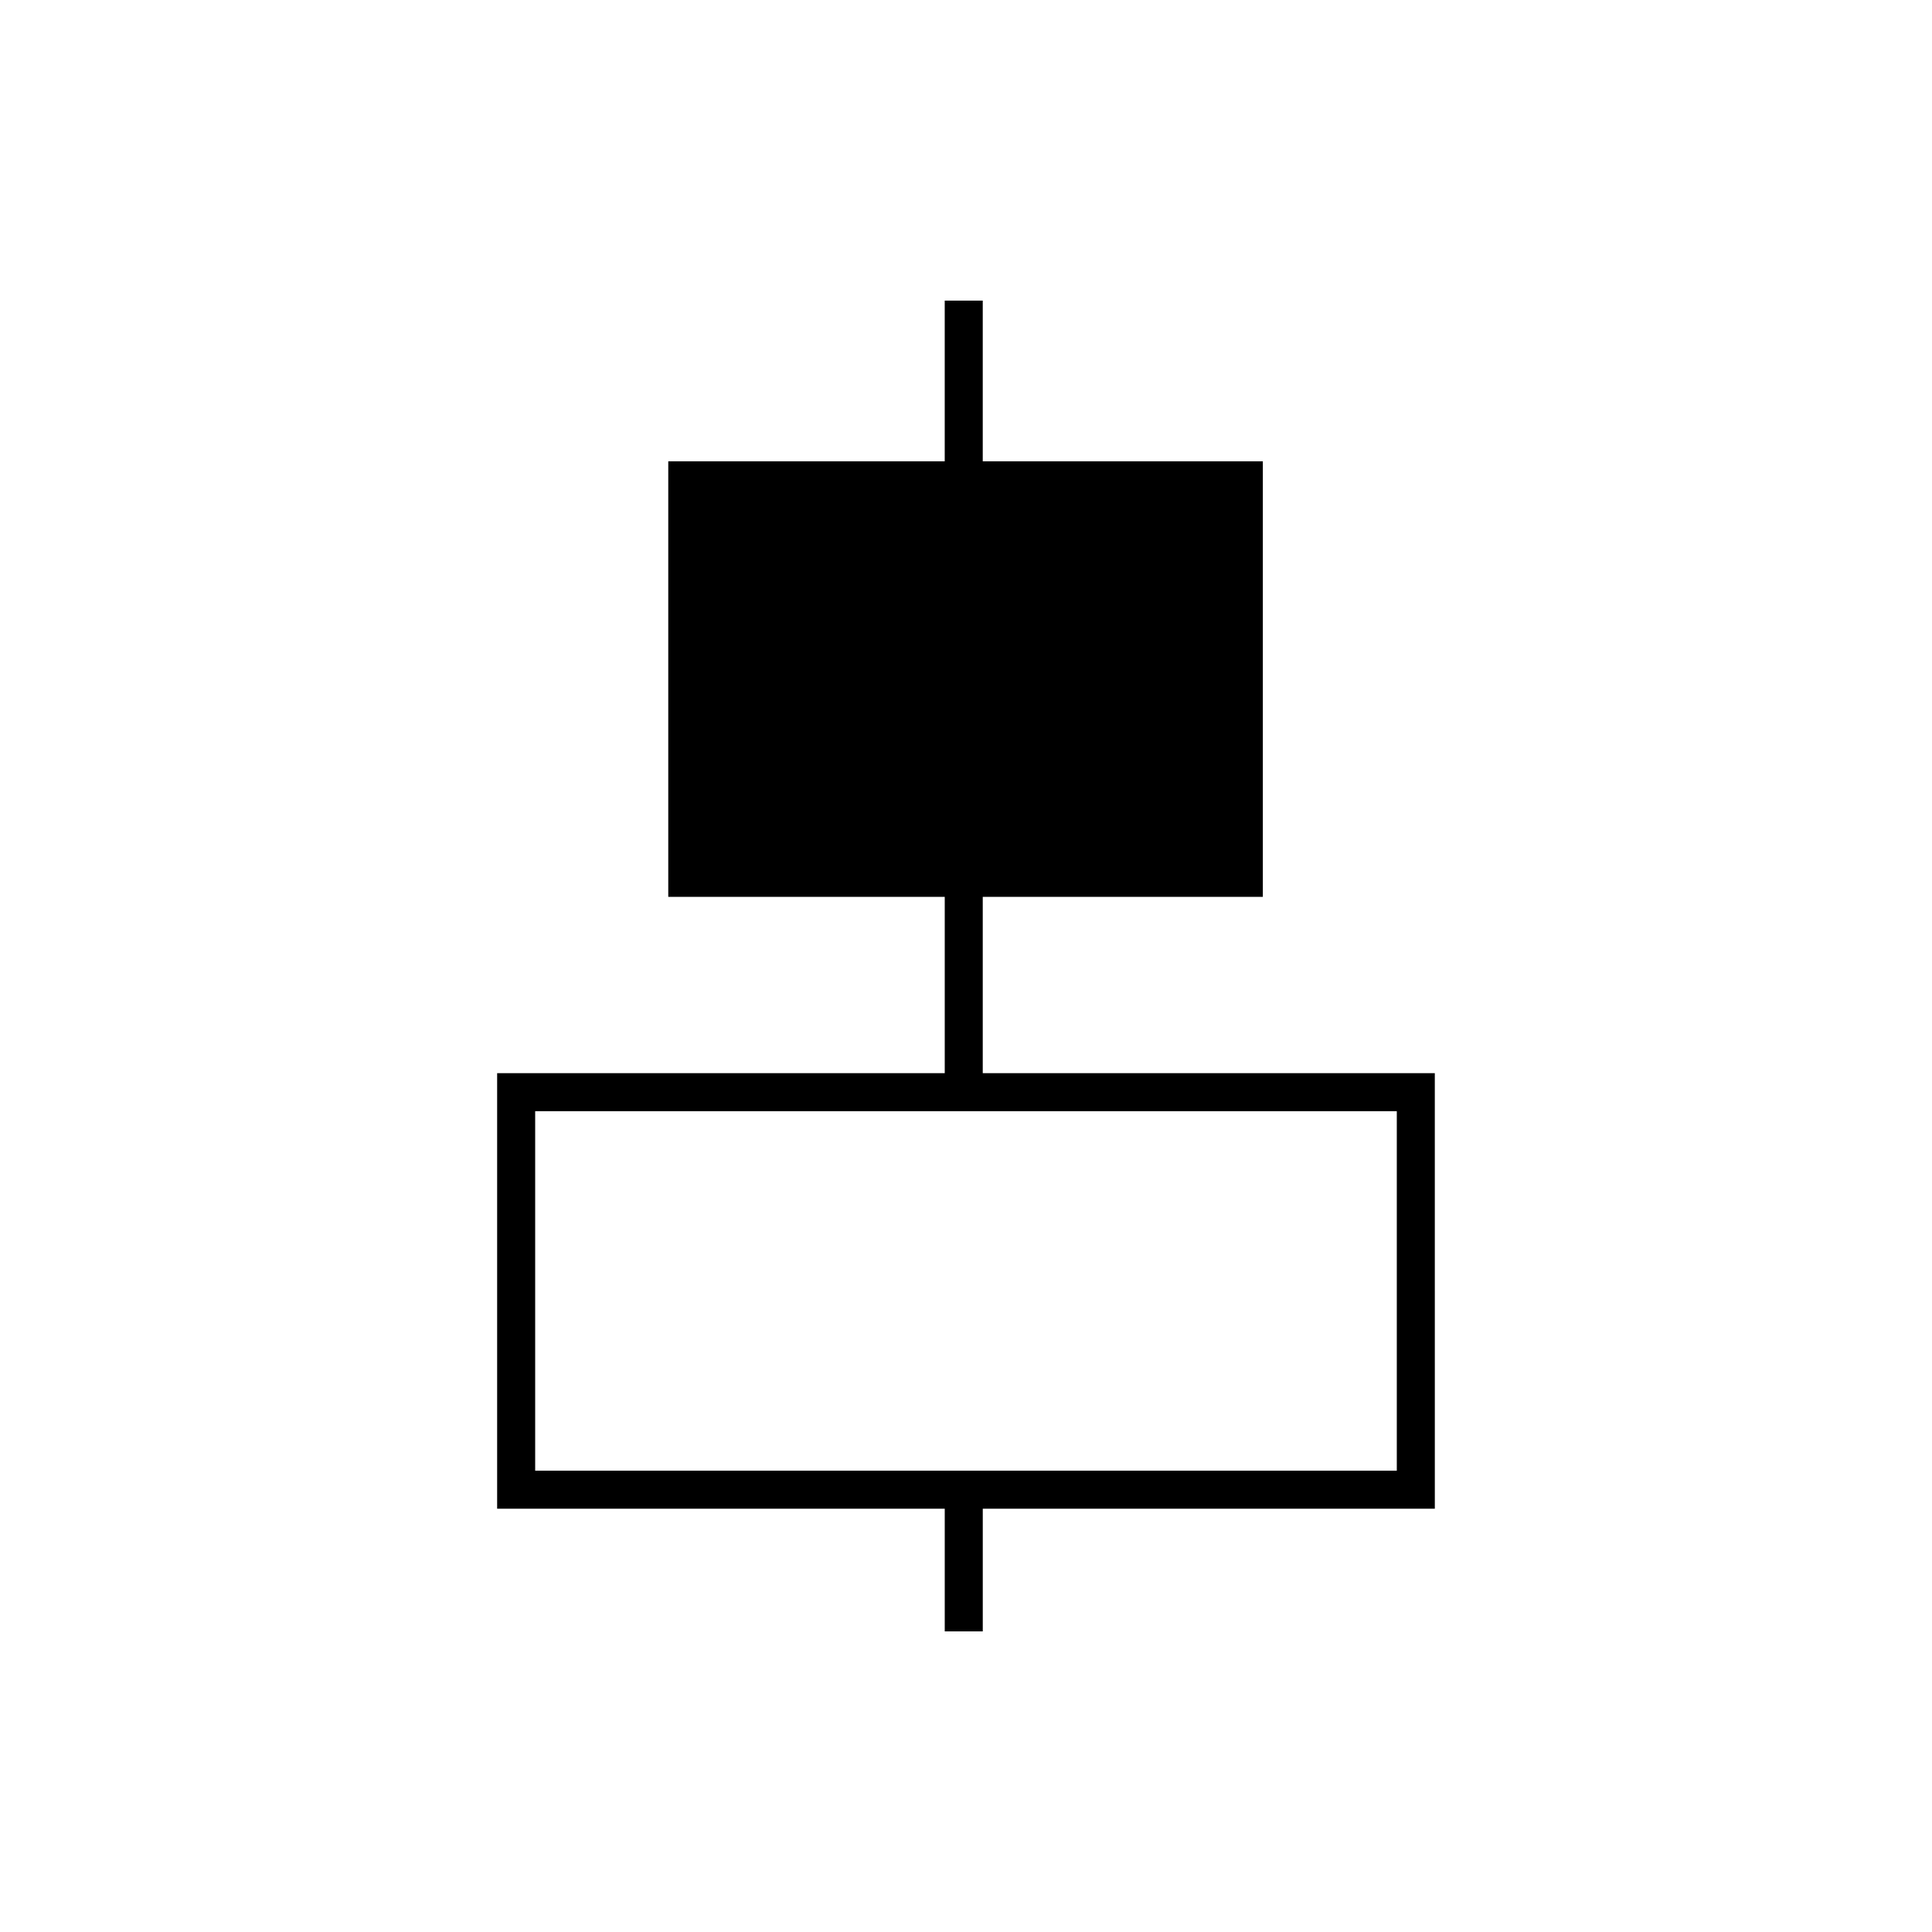 <?xml version="1.0" encoding="UTF-8"?>
<!-- Uploaded to: SVG Repo, www.svgrepo.com, Generator: SVG Repo Mixer Tools -->
<svg fill="#000000" width="800px" height="800px" version="1.1" viewBox="144 144 512 512" xmlns="http://www.w3.org/2000/svg">
 <path d="m524.24 428.4h-119.8v-46.719h74.227v-115.43h-74.227v-42.582h-10.078v42.582h-73.266v115.43h73.27v46.719h-118.62v115.43h118.62v32.504h10.078v-32.504h119.8zm-10.074 105.35h-228.34v-95.277h228.34z"/>
</svg>